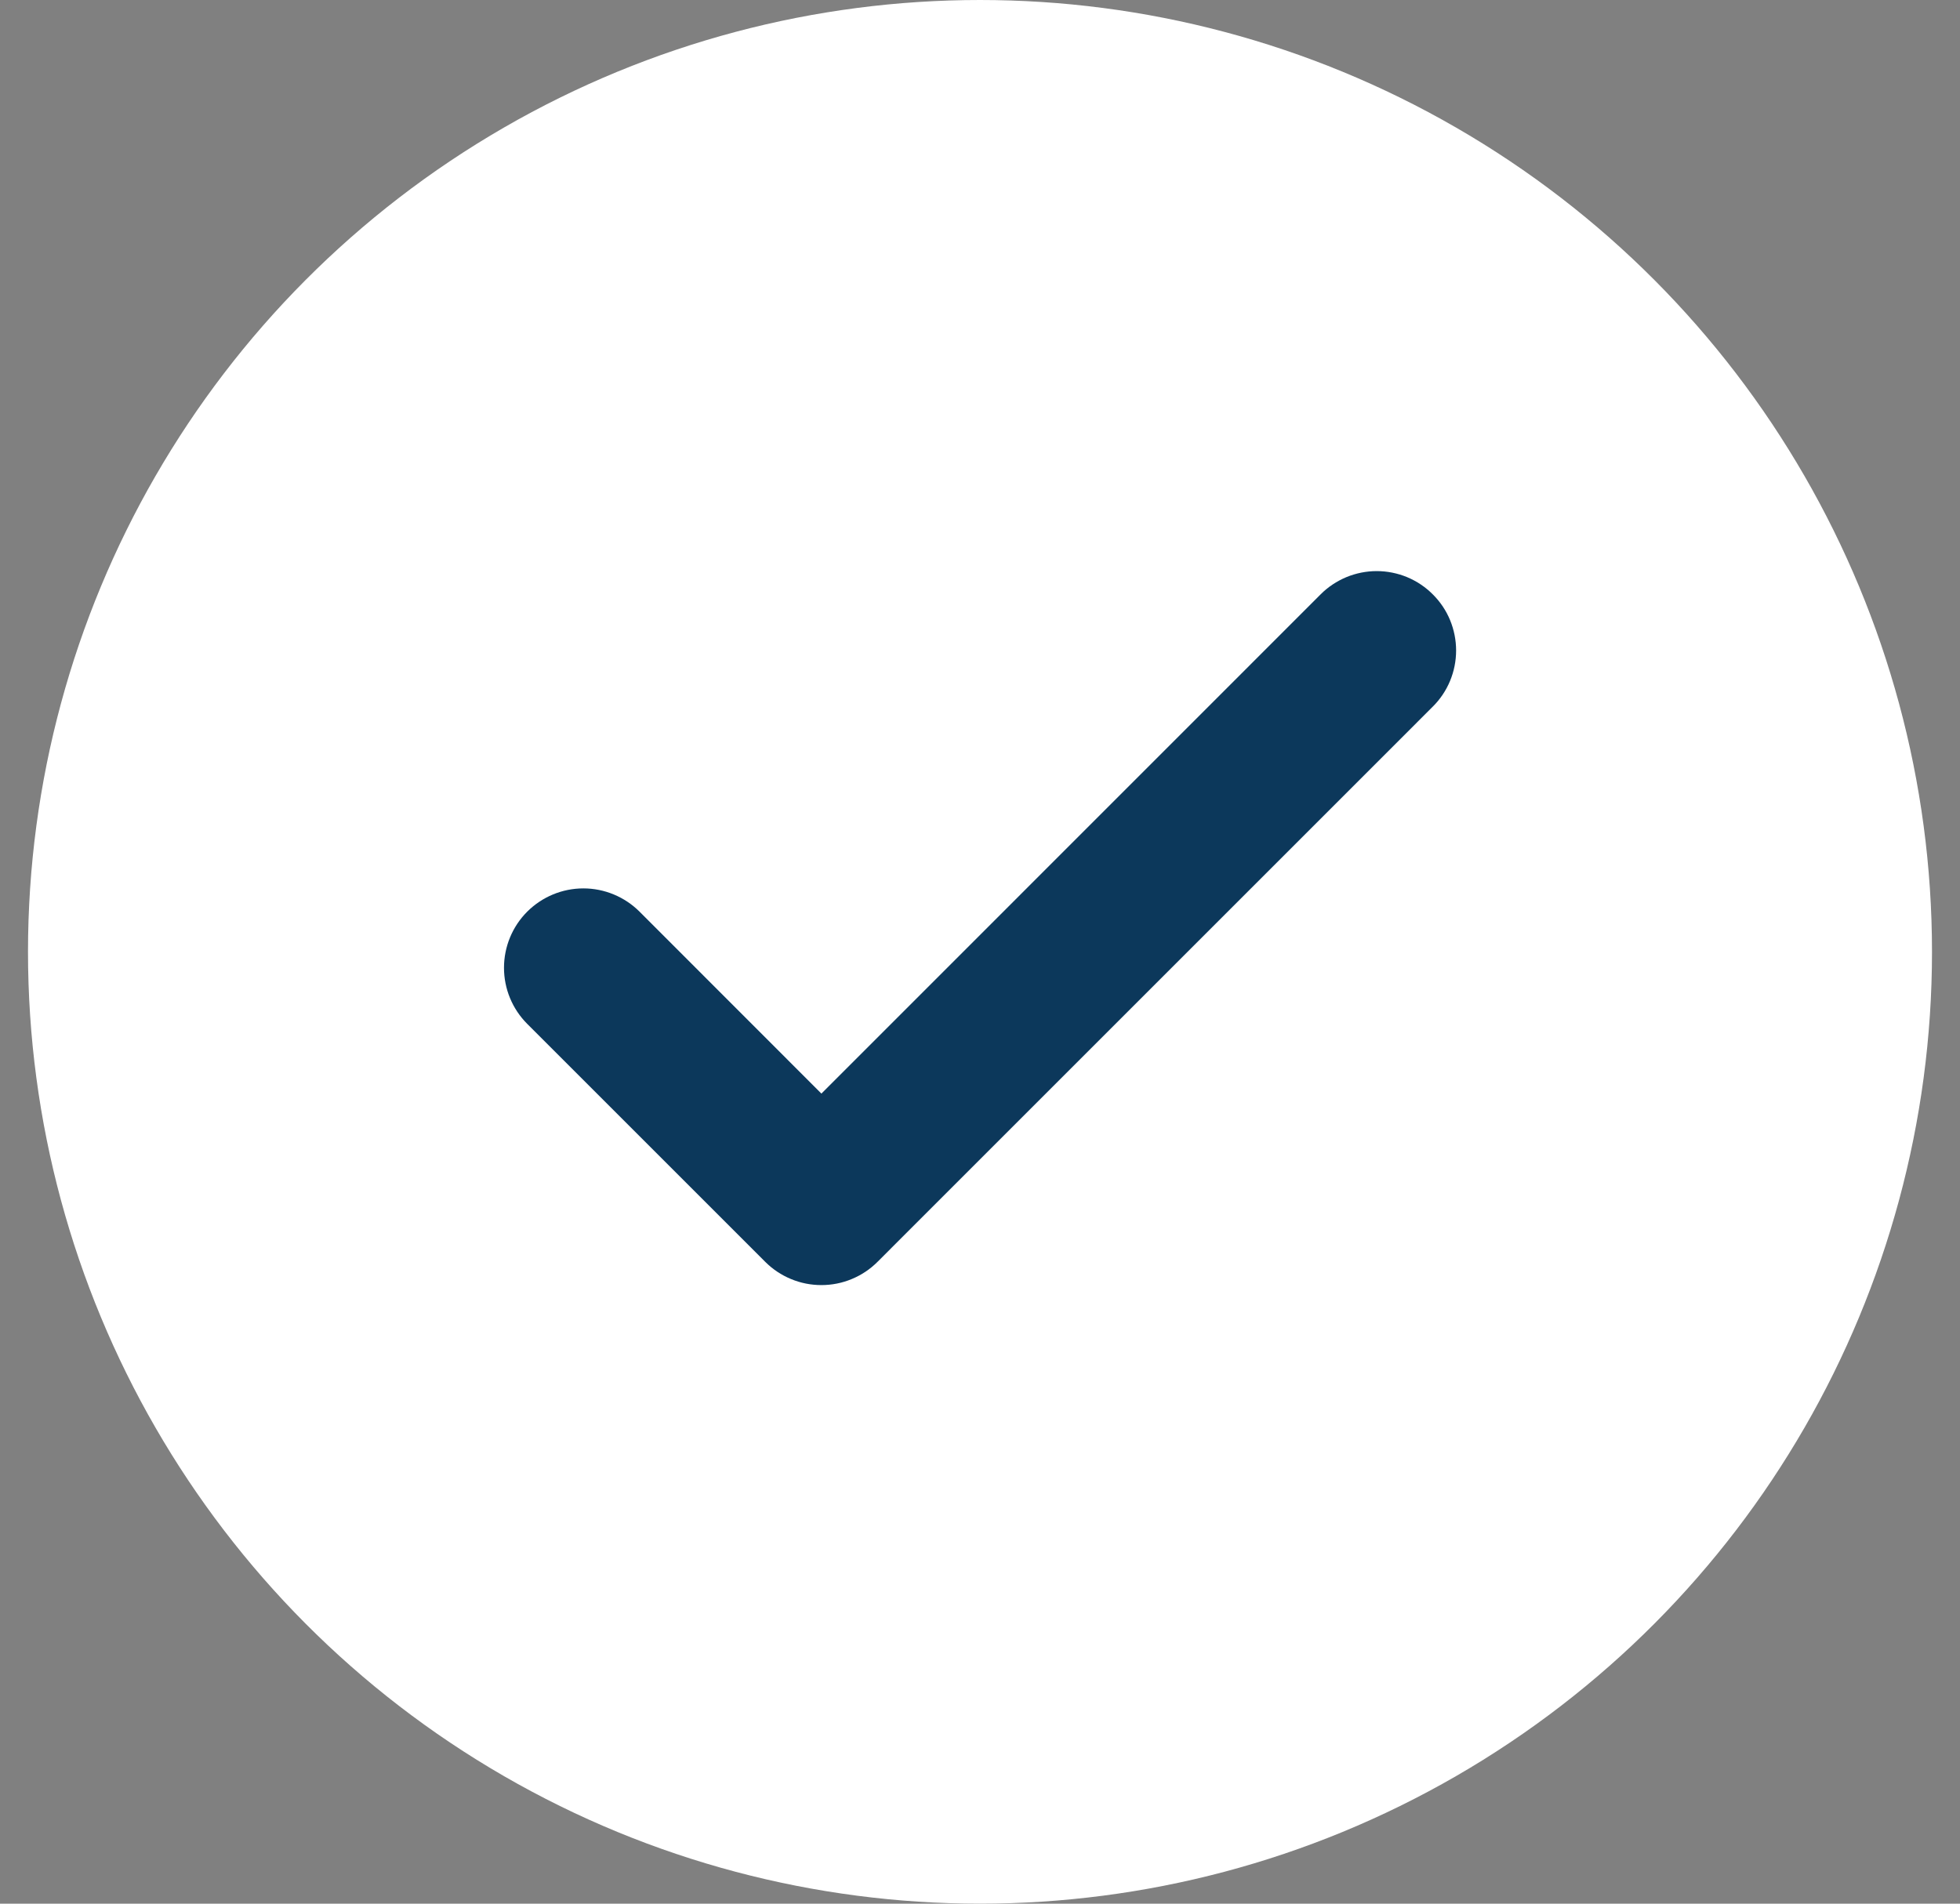 <svg width="35" height="34" viewBox="0 0 35 34" fill="none" xmlns="http://www.w3.org/2000/svg">
<rect x="0" y="0" width="35" height="34" fill="#808080" stroke="none"/>
<circle cx="17.5" cy="17" r="17" fill="white"/>
<path d="M25.586 10.616C25.718 10.747 25.823 10.903 25.894 11.075C25.965 11.248 26.002 11.432 26.002 11.618C26.002 11.804 25.965 11.989 25.894 12.161C25.823 12.332 25.718 12.489 25.586 12.62L15.67 22.537C15.538 22.669 15.382 22.773 15.21 22.844C15.038 22.916 14.854 22.952 14.668 22.952C14.481 22.952 14.297 22.916 14.125 22.844C13.953 22.773 13.797 22.669 13.665 22.537L9.415 18.287C9.149 18.021 9 17.661 9 17.285C9 16.909 9.149 16.548 9.415 16.282C9.681 16.017 10.041 15.867 10.418 15.867C10.793 15.867 11.154 16.017 11.42 16.282L14.668 19.532L23.582 10.616C23.713 10.484 23.87 10.38 24.042 10.308C24.214 10.237 24.398 10.2 24.584 10.2C24.77 10.2 24.955 10.237 25.127 10.308C25.299 10.38 25.455 10.484 25.586 10.616Z" fill="#0C385B"/>
</svg>
